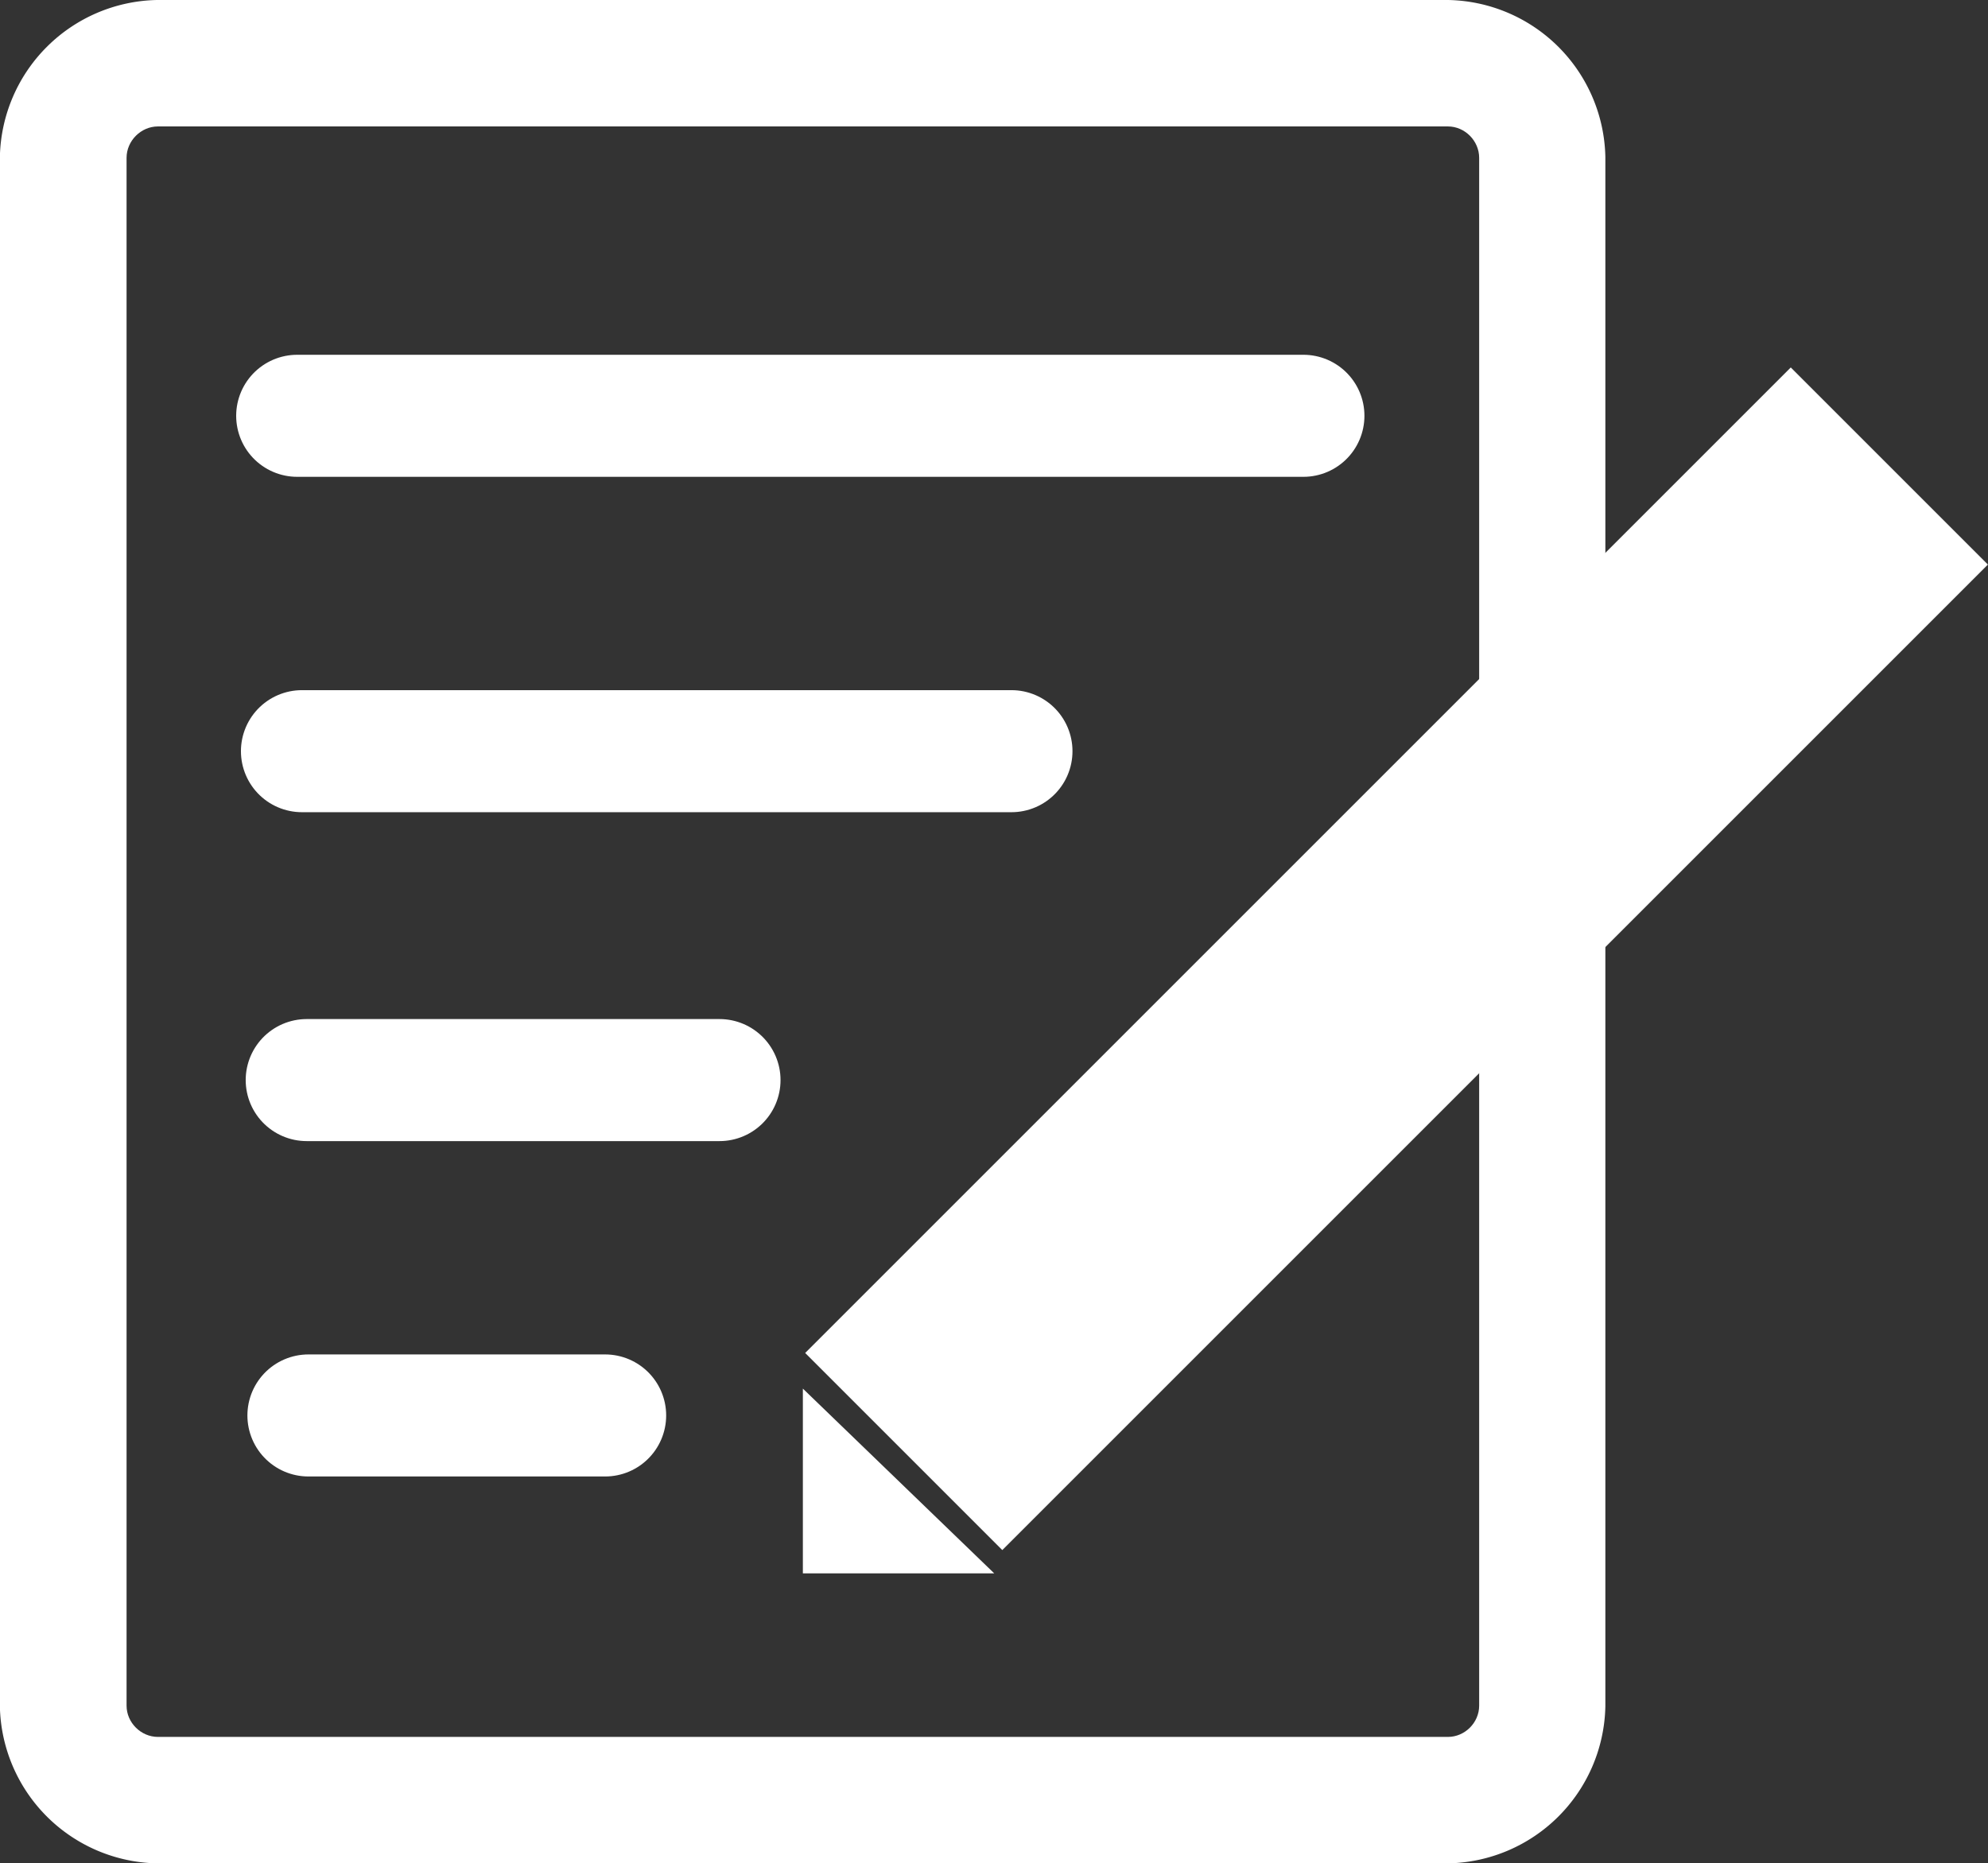 <svg xmlns="http://www.w3.org/2000/svg" viewBox="0 0 16.288 15.268">
  <rect x="0" y="0" width="16.288" height="15.268" fill="#333333" stroke="none"/>
  <defs>
    <style>
      .cls-1, .cls-2 {
        fill: none;
      }

      .cls-1, .cls-3 {
        stroke: #fff;
      }

      .cls-2, .cls-3 {
        stroke-linecap: round;
      }

      .cls-3, .cls-4, .cls-6 {
        fill: #fff;
      }

      .cls-3 {
        stroke-linejoin: round;
        stroke-miterlimit: 10;
      }

      .cls-5, .cls-6 {
        stroke: none;
      }
    </style>
  </defs>
  <g id="グループ化_643" data-name="グループ化 643" transform="translate(-720.288 -1427.153)">
    <path id="パス_486" data-name="パス 486" class="cls-1" d="M1.293,14.768A.813.813,0,0,1,.5,13.975V1.293A.813.813,0,0,1,1.293.5H11.861a.813.813,0,0,1,.793.793V13.975a.813.813,0,0,1-.793.793Z" transform="translate(720.287 1427.153)"/>
    <g id="パス_487" data-name="パス 487" class="cls-2" transform="translate(720.525 1427.389)">
      <path class="cls-5" d="M11.626,0H1.057A1.06,1.06,0,0,0,0,1.057V13.74A1.06,1.06,0,0,0,1.057,14.8H11.626a1.06,1.06,0,0,0,1.057-1.057V1.057A1.06,1.06,0,0,0,11.626,0Z"/>
      <path class="cls-6" d="M 1.057 0.8 C 0.918 0.8 0.8 0.918 0.8 1.057 L 0.8 13.74 C 0.8 13.879 0.918 13.996 1.057 13.996 L 11.626 13.996 C 11.765 13.996 11.882 13.879 11.882 13.74 L 11.882 1.057 C 11.882 0.918 11.765 0.8 11.626 0.8 L 1.057 0.8 M 1.057 0 L 11.626 0 C 12.207 0 12.682 0.476 12.682 1.057 L 12.682 13.74 C 12.682 14.321 12.207 14.796 11.626 14.796 L 1.057 14.796 C 0.476 14.796 3.814697265625e-06 14.321 3.814697265625e-06 13.74 L 3.814697265625e-06 1.057 C 3.814697265625e-06 0.476 0.476 0 1.057 0 Z"/>
    </g>
    <line id="線_74" data-name="線 74" class="cls-3" x2="8.244" transform="translate(722.723 1430.56)"/>
    <line id="線_75" data-name="線 75" class="cls-3" x2="5.813" transform="translate(722.762 1433.308)"/>
    <line id="線_76" data-name="線 76" class="cls-3" x2="3.382" transform="translate(722.801 1436.003)"/>
    <line id="線_77" data-name="線 77" class="cls-3" x2="2.431" transform="translate(722.815 1438.751)"/>
    <rect id="長方形_721" data-name="長方形 721" class="cls-4" width="11.42" height="2.284" transform="translate(726.885 1438.239) rotate(-45)"/>
    <path id="パス_488" data-name="パス 488" class="cls-4" d="M12,19.4v1.514h1.568" transform="translate(714.866 1419.131)"/>
  </g>
</svg>

